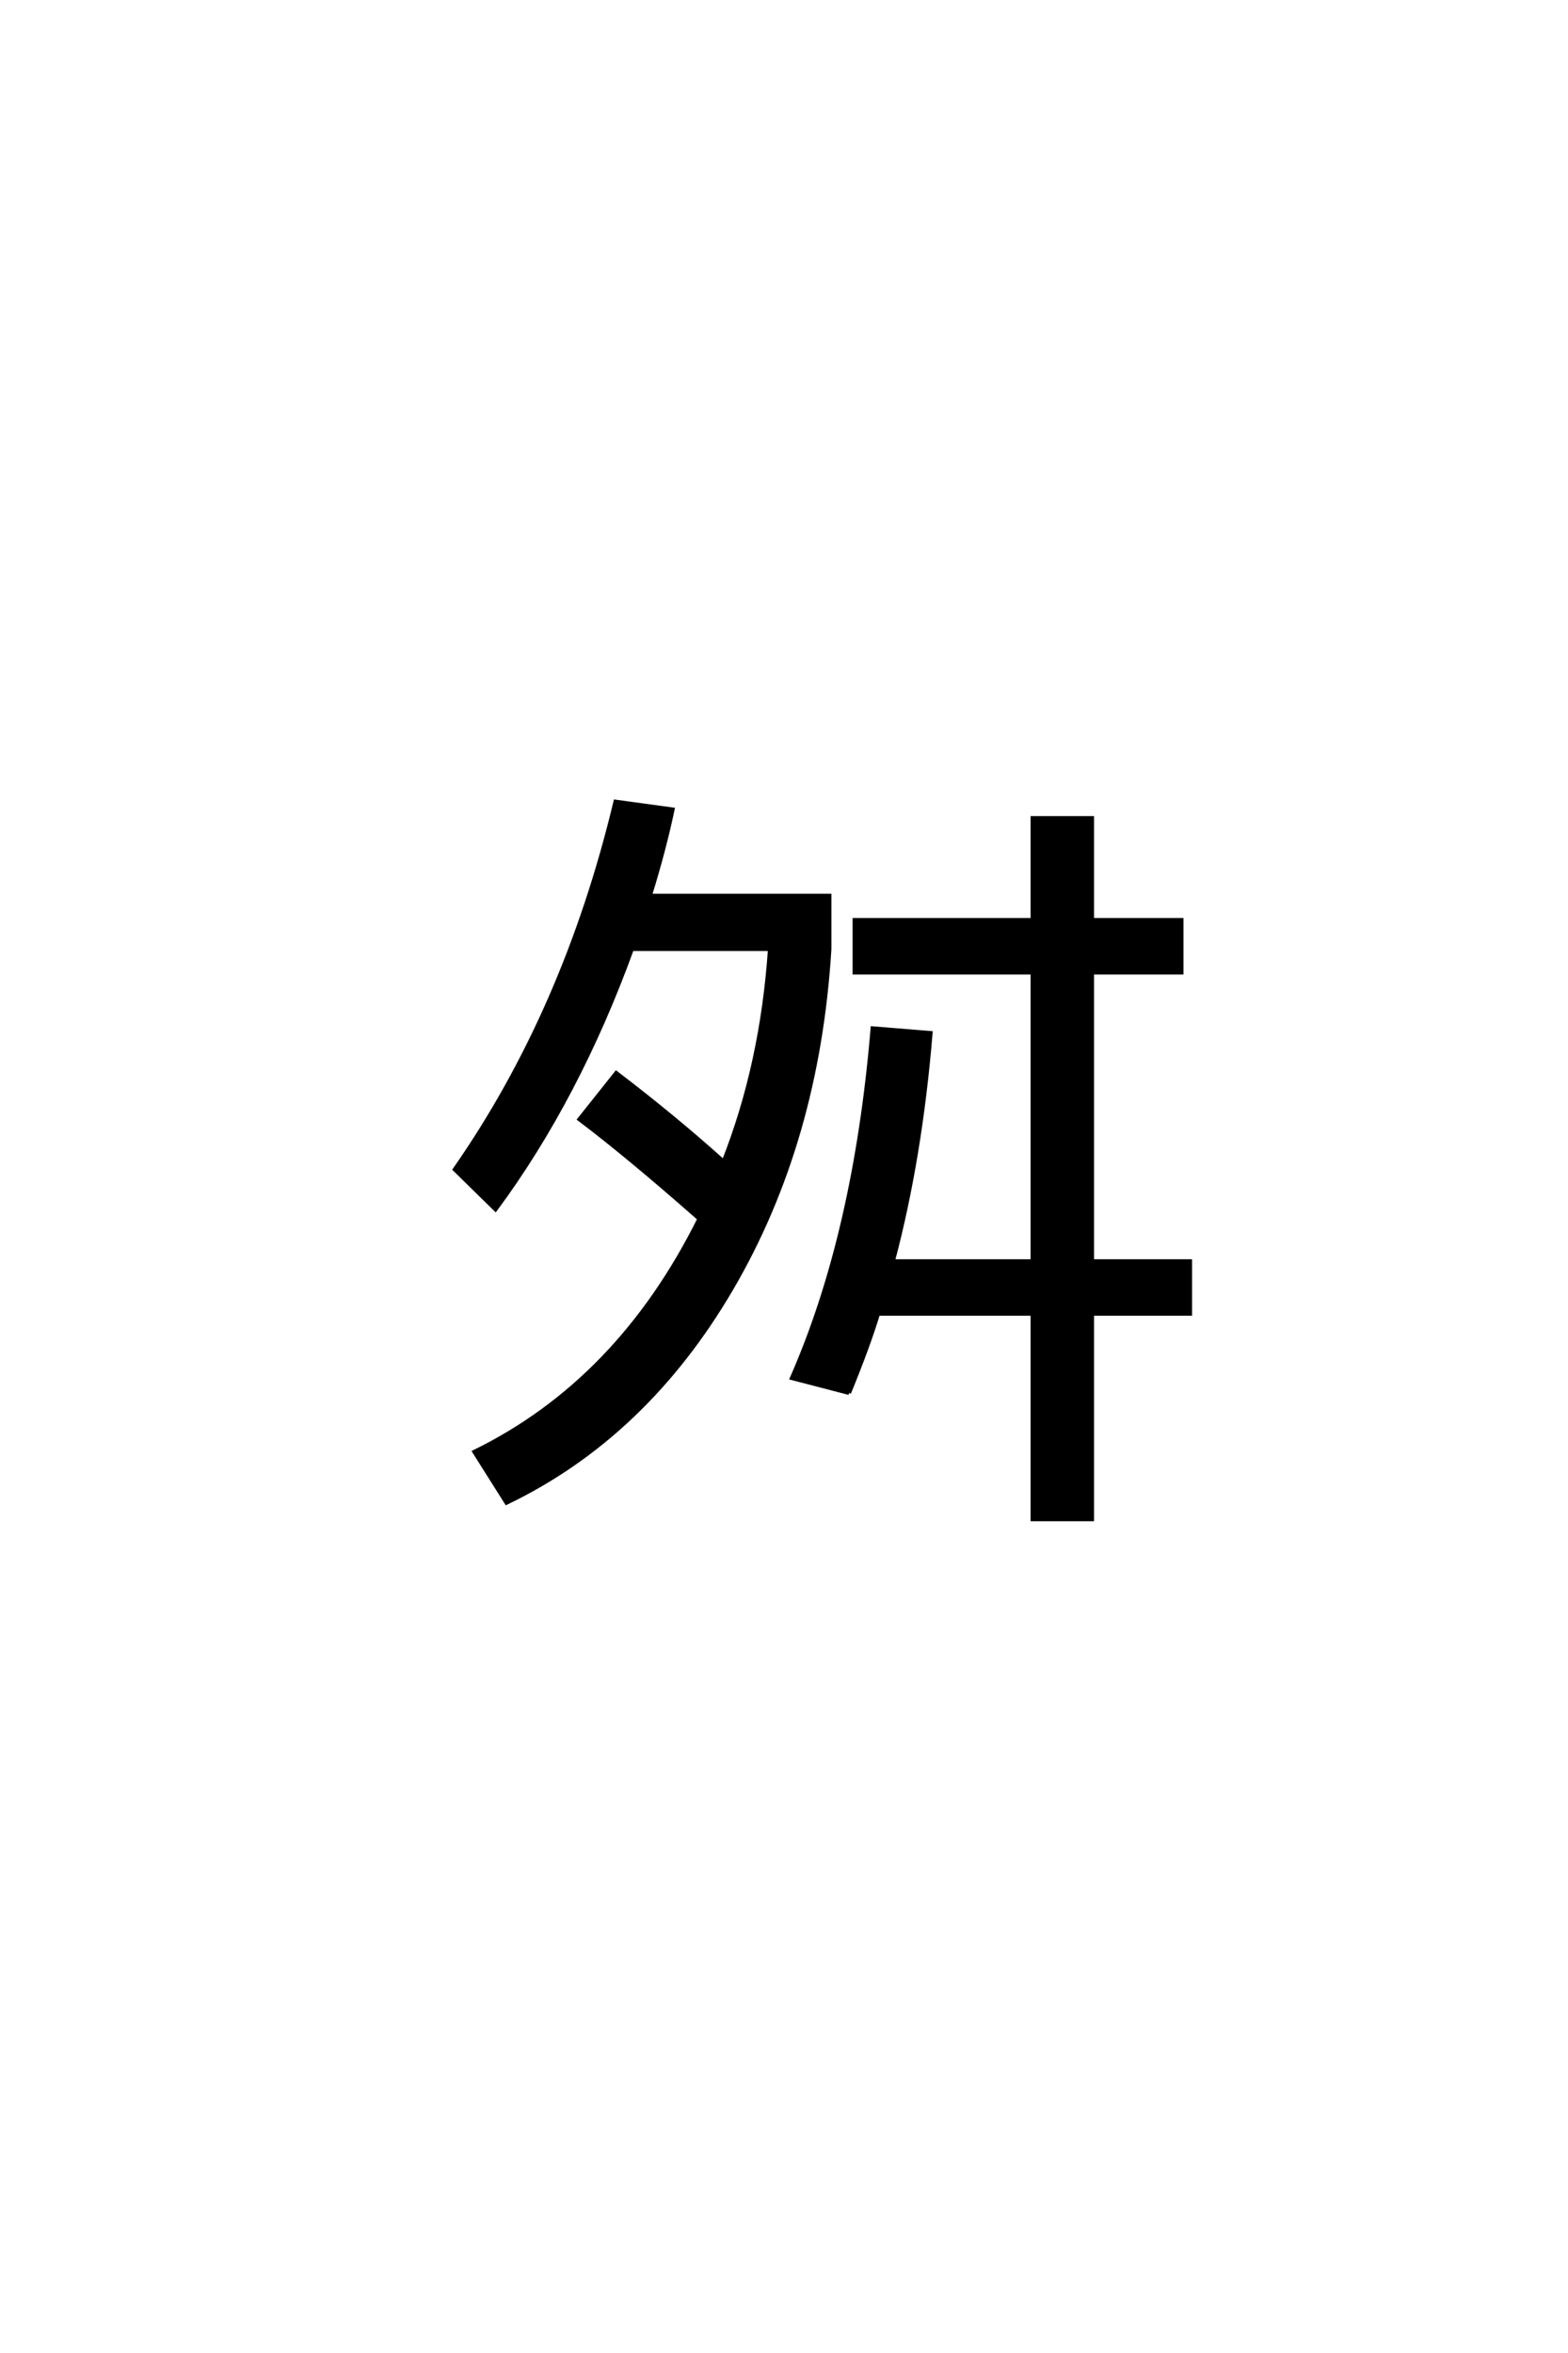 <?xml version='1.0' encoding='UTF-8'?>
<!DOCTYPE svg PUBLIC "-//W3C//DTD SVG 1.0//EN"
    "http://www.w3.org/TR/2001/REC-SVG-20010904/DTD/svg10.dtd">

<svg xmlns='http://www.w3.org/2000/svg' version='1.0'
     width='40.0' height='60.0'>

 <g transform='scale(0.1 -0.1) translate(110.0 -370.0)'>
  <path d='M86.406 128
L51.203 128
Q37.406 90 16.406 61.594
L6 71.797
Q34.203 112.203 47 165.594
L61.594 163.594
Q59.406 153.203 55.797 141.594
L101.594 141.594
L101.594 128
Q98.594 79 76.594 41.391
Q54.594 3.797 19.203 -13.203
L11 -0.203
Q47.797 17.797 68.406 59.203
Q50 75.406 37.797 84.594
L47.203 96.406
Q62.406 84.797 74.594 73.797
Q84.406 98.594 86.406 128
Q84.406 98.594 86.406 128
M106.594 14.797
L92 18.594
Q108.203 55.406 112.594 107.797
L127.406 106.594
Q124.797 74.797 117.797 48.406
L153.406 48.406
L153.406 122
L108 122
L108 135.406
L153.406 135.406
L153.406 161.406
L168.594 161.406
L168.594 135.406
L191.406 135.406
L191.406 122
L168.594 122
L168.594 48.406
L193.594 48.406
L193.594 35
L168.594 35
L168.594 -17.406
L153.406 -17.406
L153.406 35
L114 35
Q111.594 27 106.594 14.797
'
        style='fill: #000000; stroke: #000000'/>

 </g>
</svg>

